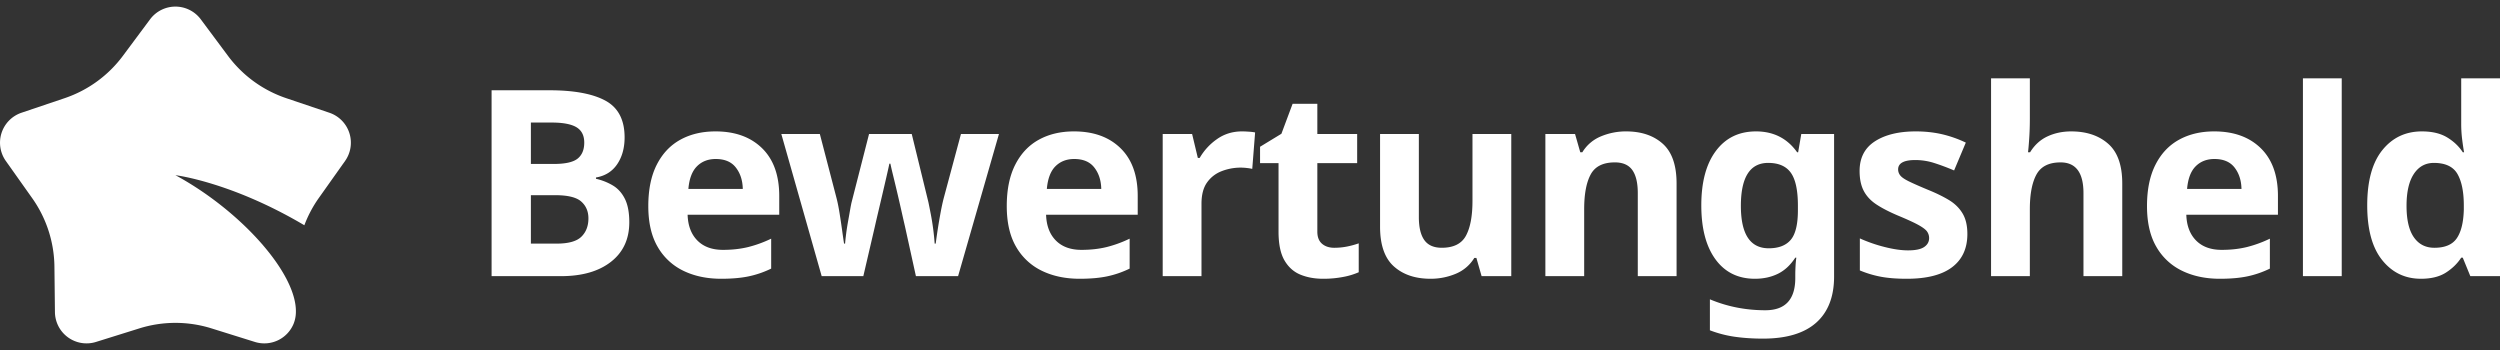 <?xml version="1.0" encoding="UTF-8"?>
<svg xmlns="http://www.w3.org/2000/svg" viewBox="0 0 200 28">
  <rect x="0" y="0" width="200" height="28" fill="#333333" stroke="none"/>
  <g fill="#ffffff">
    <path d="M39.326 7.222h4.623c1.972 0 3.468.278 4.489.833 1.02.556 1.53 1.535 1.53 2.937 0 .847-.198 1.561-.593 2.145-.396.583-.962.937-1.697 1.062v.104c.485.111.933.288 1.343.531.41.243.732.6.969 1.073.235.472.353 1.096.353 1.874 0 1.347-.49 2.402-1.468 3.165s-2.308 1.146-3.988 1.146h-5.56V7.222Zm3.145 5.894h1.833c.916 0 1.551-.142 1.905-.427.354-.284.531-.711.531-1.28 0-.57-.208-.98-.624-1.23s-1.077-.375-1.979-.375h-1.666v3.312Zm0 2.5v3.873h2.062c.944 0 1.603-.184 1.978-.553.375-.367.563-.857.563-1.467 0-.556-.192-1.004-.573-1.344-.382-.34-1.073-.51-2.072-.51H42.47ZM57.237 10.512c1.569 0 2.811.448 3.728 1.344.916.895 1.374 2.17 1.374 3.821v1.5h-7.33c.027.875.287 1.562.78 2.062.493.5 1.177.75 2.051.75.722 0 1.386-.073 1.99-.219a9.582 9.582 0 0 0 1.864-.677v2.395a7.73 7.73 0 0 1-1.77.614c-.612.132-1.354.199-2.23.199-1.138 0-2.144-.212-3.02-.636a4.737 4.737 0 0 1-2.06-1.916c-.5-.854-.75-1.94-.75-3.26s.225-2.422.676-3.31 1.08-1.556 1.885-2c.805-.444 1.742-.667 2.812-.667Zm.02 2.208c-.61 0-1.11.195-1.499.583-.389.39-.618.993-.687 1.812h4.352c-.013-.68-.197-1.25-.552-1.707-.353-.459-.892-.688-1.614-.688ZM73.273 22.092l-.875-3.978a99.873 99.873 0 0 1-.24-1.051 153.683 153.683 0 0 0-.697-2.979c-.111-.45-.187-.78-.229-.989h-.083c-.042.208-.115.538-.219.99a513.772 513.772 0 0 1-.698 2.988 88.17 88.17 0 0 0-.25 1.083l-.916 3.936h-3.332l-3.228-11.371h3.082l1.312 5.04c.097.361.184.78.26 1.26.077.479.146.944.209 1.395.062.452.114.81.156 1.073h.083c.014-.194.042-.455.083-.782.042-.326.094-.662.157-1.01.062-.346.118-.659.166-.937.049-.277.087-.472.115-.583l1.395-5.456h3.416l1.333 5.456c.041.195.104.507.187.937a20.05 20.05 0 0 1 .313 2.375h.083a48.24 48.24 0 0 1 .385-2.447c.09-.493.184-.92.281-1.281l1.354-5.04h3.04l-3.269 11.371h-3.374ZM85.914 10.512c1.57 0 2.812.448 3.728 1.344.917.895 1.375 2.17 1.375 3.821v1.5h-7.33c.027.875.287 1.562.78 2.062.493.5 1.177.75 2.051.75.722 0 1.385-.073 1.99-.219a9.582 9.582 0 0 0 1.863-.677v2.395a7.73 7.73 0 0 1-1.77.614c-.611.132-1.354.199-2.229.199-1.138 0-2.144-.212-3.02-.636a4.737 4.737 0 0 1-2.061-1.916c-.5-.854-.75-1.94-.75-3.26s.226-2.422.677-3.31 1.08-1.556 1.885-2c.805-.444 1.742-.667 2.811-.667Zm.021 2.208c-.61 0-1.11.195-1.5.583-.388.39-.617.993-.687 1.812h4.353c-.014-.68-.198-1.25-.552-1.707-.354-.459-.892-.688-1.614-.688ZM99.368 10.512c.152 0 .333.008.541.022.209.014.375.034.5.062l-.229 2.915a3.602 3.602 0 0 0-.437-.072 4.192 4.192 0 0 0-2 .25c-.486.187-.878.489-1.176.905s-.448.986-.448 1.708v5.79h-3.103V10.721h2.353l.458 1.916h.146a4.706 4.706 0 0 1 1.375-1.5c.583-.416 1.256-.625 2.02-.625ZM106.74 19.822c.347 0 .68-.032 1-.094.32-.062.638-.149.958-.26v2.311a5.552 5.552 0 0 1-1.24.375 8.32 8.32 0 0 1-1.613.147c-.68 0-1.288-.112-1.823-.334-.534-.222-.957-.604-1.27-1.145-.312-.542-.469-1.305-.469-2.292v-5.477h-1.478v-1.312l1.708-1.04.895-2.396h1.979v2.416h3.186v2.332h-3.186v5.477c0 .43.124.754.374.969s.576.323.979.323ZM120.902 10.72v11.372h-2.374l-.417-1.458h-.166a3.13 3.13 0 0 1-1.49 1.27 5.17 5.17 0 0 1-2.01.397c-1.221 0-2.2-.33-2.936-.99-.736-.66-1.104-1.718-1.104-3.176V10.72h3.103v6.643c0 .82.146 1.434.438 1.843s.756.615 1.395.615c.944 0 1.59-.323 1.937-.969.347-.646.52-1.572.52-2.78V10.72h3.104ZM130.086 10.512c1.222 0 2.2.33 2.937.99.735.66 1.103 1.718 1.103 3.176v7.414h-3.103v-6.644c0-.819-.146-1.433-.437-1.842-.292-.41-.757-.615-1.395-.615-.945 0-1.59.323-1.937.968-.348.646-.52 1.572-.52 2.78v5.353h-3.104V10.721h2.374l.417 1.458h.167a3.126 3.126 0 0 1 1.488-1.27 5.165 5.165 0 0 1 2.01-.397ZM140.478 10.512c1.403 0 2.5.556 3.291 1.667h.083l.25-1.458h2.625v11.391c0 1.625-.48 2.86-1.438 3.708-.958.846-2.374 1.27-4.249 1.27-.805 0-1.55-.049-2.238-.146a9.267 9.267 0 0 1-2.01-.52v-2.479c1.388.583 2.867.875 4.436.875 1.597 0 2.395-.861 2.395-2.582v-.23c0-.221.007-.46.02-.718a7.96 7.96 0 0 1 .063-.677h-.083c-.389.597-.854 1.028-1.395 1.292s-1.153.396-1.833.396c-1.347 0-2.399-.518-3.155-1.552-.757-1.035-1.135-2.475-1.135-4.322 0-1.86.388-3.311 1.166-4.352.778-1.042 1.847-1.563 3.208-1.563Zm.98 2.52c-1.458 0-2.188 1.146-2.188 3.437 0 2.263.743 3.394 2.229 3.394.791 0 1.378-.225 1.76-.677.381-.45.573-1.239.573-2.363v-.375c0-1.222-.188-2.096-.563-2.624s-.979-.791-1.812-.791ZM157.39 18.718c0 1.153-.406 2.038-1.218 2.655-.813.618-2.024.928-3.635.928-.791 0-1.472-.053-2.04-.157a8.387 8.387 0 0 1-1.709-.51v-2.562a11.76 11.76 0 0 0 1.98.687c.708.18 1.332.271 1.874.271.596 0 1.027-.09 1.291-.27.264-.18.396-.417.396-.709a.904.904 0 0 0-.157-.52c-.103-.153-.33-.327-.676-.521-.348-.194-.89-.444-1.625-.75-.722-.305-1.309-.607-1.76-.906-.451-.298-.788-.66-1.01-1.083-.222-.423-.333-.954-.333-1.593 0-1.055.41-1.846 1.229-2.374.818-.528 1.908-.792 3.27-.792.708 0 1.38.07 2.02.209a9.365 9.365 0 0 1 1.978.687l-.937 2.228a18.423 18.423 0 0 0-1.583-.593 4.98 4.98 0 0 0-1.52-.24c-.916 0-1.375.25-1.375.75 0 .18.06.344.177.49s.347.301.687.468c.34.167.844.389 1.51.667.653.263 1.215.538 1.687.822.472.285.836.642 1.094 1.073.257.43.385.979.385 1.645ZM162.388 6.264v3.228c0 .57-.018 1.108-.053 1.614-.034.507-.066.864-.093 1.073h.166c.361-.584.826-1.007 1.396-1.27.57-.264 1.2-.397 1.895-.397 1.222 0 2.207.33 2.957.99.75.66 1.125 1.718 1.125 3.176v7.414h-3.103v-6.644c0-1.638-.611-2.457-1.833-2.457-.93 0-1.572.323-1.927.968-.353.646-.53 1.572-.53 2.78v5.353h-3.103V6.264h3.103ZM177.133 10.512c1.569 0 2.811.448 3.728 1.344.916.895 1.374 2.17 1.374 3.821v1.5h-7.33c.027.875.287 1.562.78 2.062.493.5 1.177.75 2.051.75.722 0 1.386-.073 1.99-.219a9.582 9.582 0 0 0 1.864-.677v2.395c-.57.278-1.16.483-1.77.614-.612.132-1.355.199-2.23.199-1.137 0-2.144-.212-3.019-.636a4.728 4.728 0 0 1-2.061-1.916c-.5-.854-.75-1.94-.75-3.26s.225-2.422.677-3.31c.45-.89 1.078-1.556 1.884-2 .805-.444 1.743-.667 2.812-.667Zm.02 2.208c-.61 0-1.11.195-1.499.583-.389.39-.618.993-.687 1.812h4.352c-.014-.68-.197-1.25-.551-1.707-.354-.459-.893-.688-1.615-.688ZM187.338 22.092h-3.104V6.264h3.104v15.828ZM193.669 22.3c-1.264 0-2.295-.496-3.093-1.49-.798-.992-1.198-2.453-1.198-4.383 0-1.944.403-3.415 1.208-4.415.805-1 1.86-1.5 3.166-1.5.819 0 1.492.16 2.02.48.527.32.944.715 1.25 1.187h.104c-.042-.222-.091-.545-.146-.969a9.93 9.93 0 0 1-.083-1.301V6.264H200v15.828h-2.374l-.605-1.479h-.124c-.306.472-.716.871-1.229 1.198s-1.18.49-2 .49Zm1.083-2.478c.846 0 1.443-.254 1.79-.76.347-.507.535-1.267.563-2.28v-.334c0-1.096-.17-1.94-.51-2.53-.34-.59-.969-.885-1.885-.885-.681 0-1.215.295-1.604.885s-.583 1.44-.583 2.55c0 1.112.194 1.948.583 2.51.39.562.937.844 1.646.844Z"></path>
  </g>
  <path fill="#ffffff" d="M14.035 14.015c5.226 2.833 9.8 7.912 9.633 11.054a2.556 2.556 0 0 1-.032.299 2.499 2.499 0 0 1-.132.492v.002a2.533 2.533 0 0 1-3.114 1.493l-3.476-1.086a9.655 9.655 0 0 0-5.758 0L7.68 27.355a2.53 2.53 0 0 1-3.285-2.387l-.041-3.64a9.655 9.655 0 0 0-1.78-5.477L.468 12.88a2.53 2.53 0 0 1 1.255-3.862l3.45-1.165A9.655 9.655 0 0 0 9.83 4.47l2.174-2.922a2.53 2.53 0 0 1 4.06 0L18.24 4.47a9.655 9.655 0 0 0 4.659 3.384l3.45 1.165a2.53 2.53 0 0 1 1.254 3.862l-2.106 2.97a9.646 9.646 0 0 0-1.149 2.17c-5.87-3.474-10.312-4.006-10.312-4.006Z"></path>
</svg>
